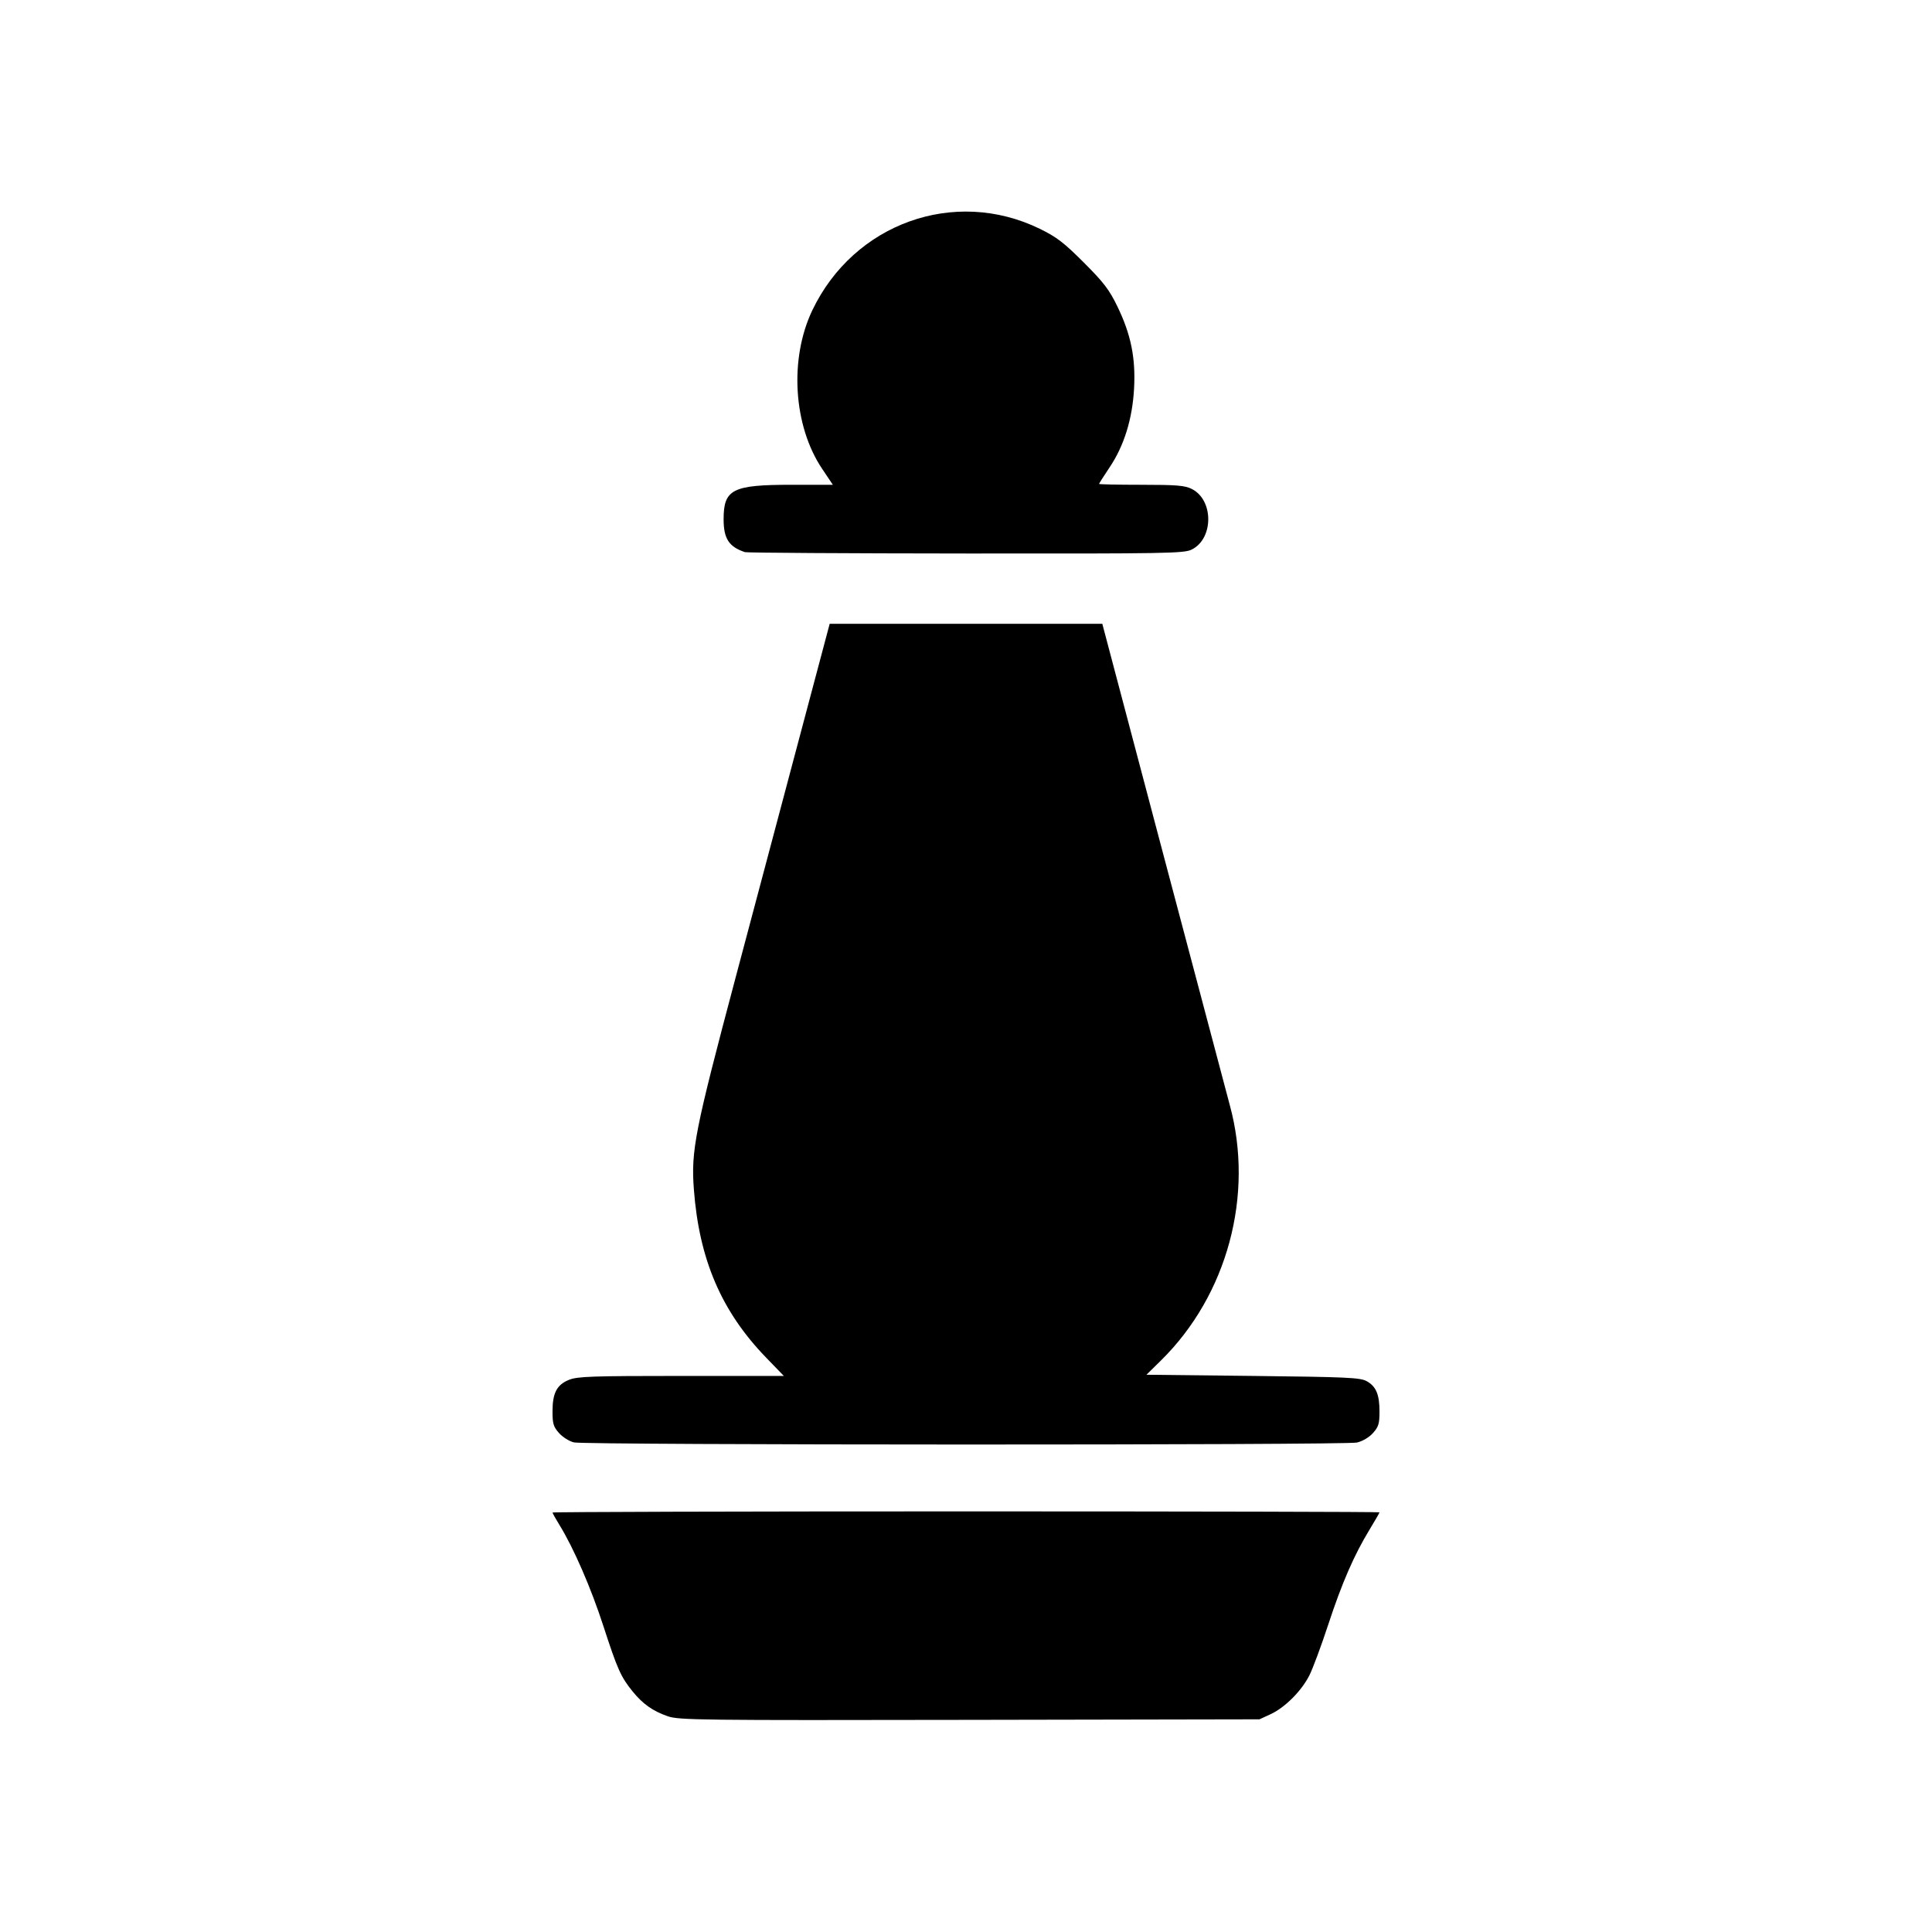 <?xml version="1.0" encoding="UTF-8" standalone="no"?>
<!-- Created with Inkscape (http://www.inkscape.org/) -->

<svg
   width="1000"
   height="1000"
   viewBox="0 0 1000 1000"
   version="1.1"
   id="svg1"
   inkscape:version="1.3.2 (091e20e, 2023-11-25, custom)"
   sodipodi:docname="BBoldPawn.svg"
   xmlns:inkscape="http://www.inkscape.org/namespaces/inkscape"
   xmlns:sodipodi="http://sodipodi.sourceforge.net/DTD/sodipodi-0.dtd"
   xmlns="http://www.w3.org/2000/svg"
   xmlns:svg="http://www.w3.org/2000/svg">
  <sodipodi:namedview
     id="namedview1"
     pagecolor="#ffffff"
     bordercolor="#000000"
     borderopacity="0.25"
     inkscape:showpageshadow="2"
     inkscape:pageopacity="0.0"
     inkscape:pagecheckerboard="0"
     inkscape:deskcolor="#d1d1d1"
     inkscape:document-units="px"
     inkscape:zoom="0.813"
     inkscape:cx="501.23001"
     inkscape:cy="486.46986"
     inkscape:window-width="1920"
     inkscape:window-height="1009"
     inkscape:window-x="-8"
     inkscape:window-y="-8"
     inkscape:window-maximized="1"
     inkscape:current-layer="layer1" />
  <defs
     id="defs1" />
  <g
     inkscape:label="Layer 1"
     inkscape:groupmode="layer"
     id="layer1">
    <path
       style="fill:#000000;stroke-width:1"
       d="m 345.608,888.323 c -7.769,-2.699 -12.907,-6.34 -18.238,-12.922 -6.03,-7.445 -7.814,-11.448 -15.092,-33.862 -6.377,-19.637 -15.308,-40.194 -22.638,-52.107 -2.014,-3.273 -3.661,-6.219 -3.661,-6.547 0,-0.328 96.31,-0.597 214.022,-0.597 117.712,0 214.022,0.22 214.022,0.489 0,0.269 -2.309,4.282 -5.132,8.918 -8.023,13.178 -14.317,27.651 -21.418,49.254 -3.6,10.954 -7.99,22.764 -9.754,26.245 -4.094,8.08 -12.643,16.635 -20.036,20.051 l -5.777,2.669 -150.061,0.277 c -139.973,0.259 -150.477,0.133 -156.237,-1.868 z"
       id="path1" />
    <path
       style="fill:#000000;stroke-width:1"
       d="m 297.066,746.588 c -2.358,-0.554 -5.817,-2.721 -7.688,-4.814 -2.917,-3.265 -3.4,-4.859 -3.4,-11.227 0,-9.549 2.249,-13.836 8.588,-16.372 4.337,-1.735 11.959,-1.997 58.071,-1.997 h 53.079 l -9.224,-9.533 c -23.088,-23.862 -34.612,-50.713 -37.346,-87.023 -1.514,-20.107 0.471,-30.17 21.718,-110.086 10.882,-40.929 26.263,-98.77 34.18,-128.536 l 14.395,-54.121 h 70.556 70.556 l 31.726,119.926 c 17.449,65.959 32.859,124.077 34.245,129.151 12.716,46.576 -1.246,98.403 -35.621,132.226 l -7.501,7.38 55.084,0.615 c 48.451,0.541 55.536,0.863 58.842,2.675 4.924,2.699 6.697,6.887 6.697,15.813 0,6.232 -0.496,7.856 -3.383,11.078 -2.022,2.257 -5.361,4.231 -8.303,4.91 -6.136,1.416 -399.241,1.352 -405.271,-0.066 z"
       id="path2" />
    <path
       style="fill:#000000;stroke-width:1"
       d="m 385.609,285.791 c -8.315,-2.739 -11.07,-6.978 -11.07,-17.033 0,-15.514 4.564,-17.835 35.061,-17.835 h 21.481 l -5.551,-8.277 c -14.932,-22.265 -17.068,-56.965 -5.053,-82.086 21.499,-44.948 73.592,-63.617 117.654,-42.164 8.735,4.253 12.49,7.125 22.82,17.456 10.358,10.358 13.188,14.062 17.435,22.82 6.974,14.384 9.458,26.588 8.611,42.322 -0.849,15.783 -5.146,29.682 -12.625,40.835 -3.02,4.504 -5.491,8.393 -5.491,8.641 0,0.249 9.825,0.453 21.833,0.454 18.322,0.001 22.525,0.348 26.138,2.153 11.387,5.688 11.387,25.673 0,31.361 -4.009,2.003 -12.051,2.144 -116.851,2.055 -61.9,-0.052 -113.376,-0.369 -114.391,-0.703 z"
       id="path3" />
  </g>
</svg>
